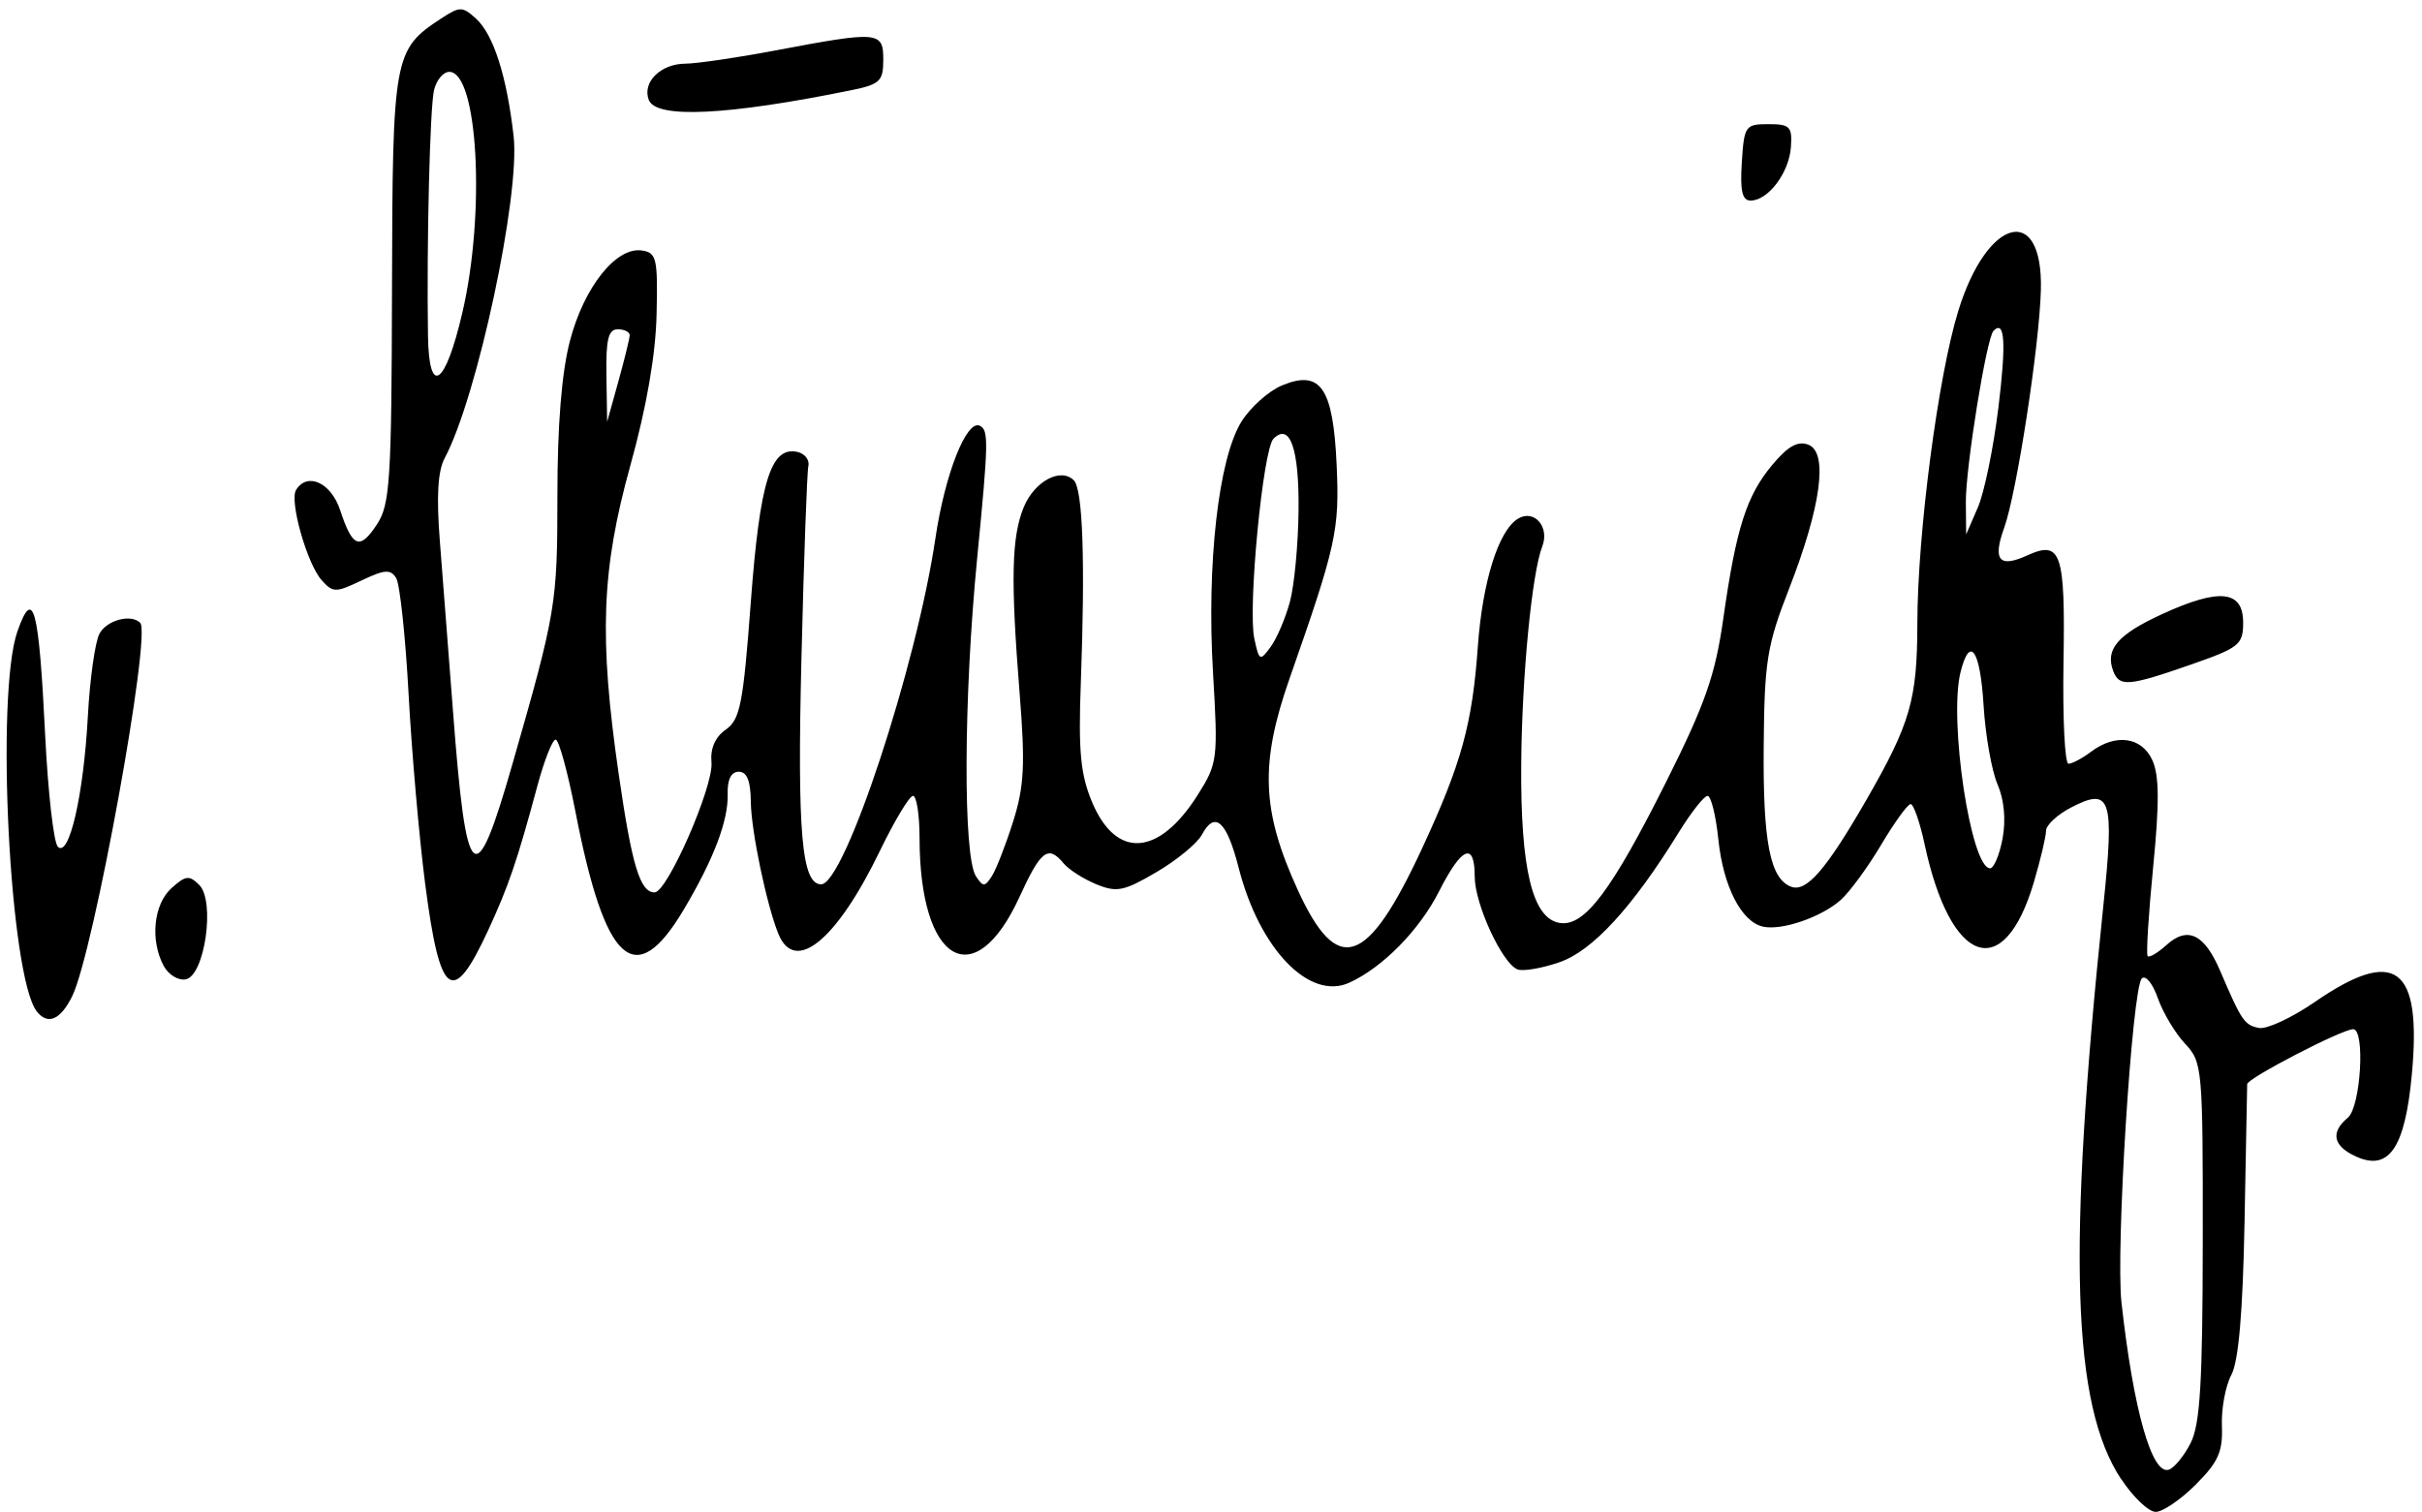 <?xml version="1.0" encoding="UTF-8" standalone="no"?>
<!-- Created with Inkscape (http://www.inkscape.org/) -->

<svg
   xmlns:dc="http://purl.org/dc/elements/1.1/"
   xmlns:cc="http://creativecommons.org/ns#"
   xmlns:rdf="http://www.w3.org/1999/02/22-rdf-syntax-ns#"
   xmlns:svg="http://www.w3.org/2000/svg"
   xmlns="http://www.w3.org/2000/svg"
   xmlns:sodipodi="http://sodipodi.sourceforge.net/DTD/sodipodi-0.dtd"
   xmlns:inkscape="http://www.inkscape.org/namespaces/inkscape"
   width="301"
   height="188"
   viewBox="0 0 79.64 49.742"
   version="1.1"
   id="svg8"
   inkscape:version="0.92.3 (2405546, 2018-03-11)"
   sodipodi:docname="cholt.svg">
  <defs
     id="defs2" />
  <sodipodi:namedview
     id="base"
     pagecolor="#ffffff"
     bordercolor="#666666"
     borderopacity="1.0"
     inkscape:pageopacity="0.0"
     inkscape:pageshadow="2"
     inkscape:zoom="3.959798"
     inkscape:cx="150.53026"
     inkscape:cy="83.384456"
     inkscape:document-units="mm"
     inkscape:current-layer="layer2"
     showgrid="false"
     units="px"
     inkscape:window-width="1920"
     inkscape:window-height="1017"
     inkscape:window-x="-8"
     inkscape:window-y="-8"
     inkscape:window-maximized="1" />
  <g
     inkscape:label="Layer 1"
     inkscape:groupmode="layer"
     id="layer1"
     transform="translate(0,-247.259)" />
  <g
     inkscape:groupmode="layer"
     id="layer2"
     inkscape:label="Layer 2"
     transform="translate(0,-247.259)">
    <path
       style="fill:#000000;fill-opacity:1;stroke-width:0.265"
       d="m 69.75,295.911 c -1.62,-2.448 -1.777,-7.449 -0.59,-18.846 0.372,-3.569 0.254,-3.928 -1.059,-3.249 -0.453,0.234 -0.824,0.58 -0.824,0.768 0,0.188 -0.182,0.953 -0.403,1.701 -0.989,3.329 -2.736,2.718 -3.588,-1.254 -0.157,-0.732 -0.365,-1.329 -0.462,-1.326 -0.097,0.003 -0.532,0.604 -0.966,1.335 -0.434,0.731 -1.03,1.546 -1.323,1.81 -0.633,0.57 -1.942,1.022 -2.564,0.885 -0.71,-0.157 -1.309,-1.326 -1.468,-2.868 -0.081,-0.787 -0.241,-1.432 -0.355,-1.432 -0.114,0 -0.544,0.546 -0.955,1.213 -1.512,2.452 -2.829,3.885 -3.915,4.258 -0.577,0.199 -1.197,0.305 -1.377,0.236 -0.505,-0.194 -1.409,-2.152 -1.409,-3.051 0,-1.165 -0.427,-0.989 -1.173,0.484 -0.646,1.274 -1.853,2.503 -2.95,3.003 -1.313,0.598 -2.954,-1.103 -3.637,-3.771 -0.396,-1.549 -0.782,-1.897 -1.212,-1.095 -0.152,0.284 -0.824,0.838 -1.494,1.23 -1.074,0.63 -1.307,0.676 -1.982,0.397 -0.42,-0.174 -0.902,-0.482 -1.07,-0.685 -0.509,-0.614 -0.748,-0.432 -1.448,1.098 -1.481,3.237 -3.285,2.179 -3.289,-1.93 -7.94e-4,-0.764 -0.098,-1.389 -0.215,-1.389 -0.117,0 -0.61,0.819 -1.094,1.821 -1.419,2.932 -2.787,4.051 -3.331,2.723 -0.386,-0.941 -0.899,-3.399 -0.908,-4.345 -0.006,-0.689 -0.127,-0.992 -0.396,-0.992 -0.25,0 -0.379,0.257 -0.365,0.728 0.025,0.876 -0.459,2.15 -1.448,3.812 -1.599,2.688 -2.584,1.793 -3.559,-3.231 -0.253,-1.301 -0.545,-2.366 -0.65,-2.366 -0.105,-5.3e-4 -0.375,0.684 -0.6,1.52 -0.662,2.461 -0.946,3.295 -1.617,4.747 -1.175,2.542 -1.588,2.237 -2.075,-1.533 -0.195,-1.513 -0.44,-4.312 -0.543,-6.219 -0.103,-1.908 -0.287,-3.63 -0.409,-3.827 -0.184,-0.297 -0.378,-0.284 -1.137,0.078 -0.854,0.407 -0.943,0.407 -1.314,-0.01 -0.479,-0.537 -1.065,-2.603 -0.841,-2.966 0.37,-0.599 1.151,-0.242 1.45,0.664 0.407,1.235 0.647,1.326 1.213,0.464 0.427,-0.651 0.478,-1.449 0.492,-7.748 0.017,-7.651 0.056,-7.863 1.614,-8.884 0.617,-0.404 0.699,-0.404 1.146,5.8e-4 0.576,0.521 1.013,1.884 1.239,3.867 0.222,1.951 -1.2,8.597 -2.267,10.59 -0.227,0.424 -0.275,1.264 -0.157,2.75 0.093,1.176 0.288,3.687 0.431,5.578 0.44,5.792 0.72,6.038 1.958,1.72 1.432,-4.995 1.475,-5.252 1.475,-8.821 0,-2.313 0.14,-4.039 0.411,-5.08 0.46,-1.766 1.516,-3.098 2.361,-2.977 0.489,0.07 0.532,0.252 0.489,2.105 -0.031,1.327 -0.328,3.041 -0.86,4.957 -0.955,3.439 -1.038,5.65 -0.385,10.165 0.435,3.007 0.702,3.885 1.18,3.885 0.417,0 1.944,-3.49 1.87,-4.275 -0.043,-0.459 0.12,-0.833 0.471,-1.079 0.471,-0.33 0.572,-0.843 0.822,-4.192 0.297,-3.968 0.657,-5.132 1.529,-4.941 0.245,0.054 0.409,0.262 0.364,0.462 -0.045,0.2 -0.148,3.051 -0.228,6.334 -0.14,5.727 0.008,7.426 0.648,7.426 0.769,0 3.131,-7.151 3.757,-11.377 0.313,-2.116 1.026,-3.922 1.462,-3.704 0.293,0.146 0.285,0.527 -0.09,4.366 -0.447,4.577 -0.466,9.798 -0.038,10.451 0.232,0.353 0.289,0.353 0.519,0 0.142,-0.218 0.457,-1.025 0.7,-1.793 0.368,-1.163 0.404,-1.869 0.216,-4.233 -0.298,-3.735 -0.266,-5.141 0.137,-6.116 0.353,-0.852 1.214,-1.313 1.646,-0.881 0.296,0.296 0.377,2.666 0.229,6.674 -0.083,2.236 -0.01,2.998 0.369,3.905 0.791,1.888 2.197,1.793 3.477,-0.235 0.653,-1.035 0.67,-1.166 0.501,-4.024 -0.211,-3.573 0.179,-7.027 0.931,-8.243 0.294,-0.476 0.899,-1.017 1.344,-1.201 1.263,-0.523 1.675,0.077 1.79,2.61 0.098,2.153 -0.011,2.649 -1.545,7.024 -0.983,2.804 -0.924,4.355 0.262,6.951 1.31,2.866 2.285,2.542 4.096,-1.363 1.289,-2.779 1.648,-4.077 1.829,-6.615 0.153,-2.147 0.675,-3.818 1.316,-4.218 0.532,-0.331 1.056,0.263 0.803,0.911 -0.34,0.871 -0.669,4.264 -0.691,7.144 -0.027,3.483 0.37,5.109 1.28,5.239 0.809,0.115 1.696,-1.068 3.495,-4.661 1.275,-2.547 1.605,-3.491 1.868,-5.342 0.424,-2.984 0.762,-4.046 1.611,-5.063 0.513,-0.615 0.84,-0.798 1.187,-0.665 0.66,0.253 0.421,2.032 -0.638,4.748 -0.723,1.854 -0.806,2.374 -0.83,5.159 -0.027,3.158 0.207,4.364 0.9,4.63 0.502,0.193 1.153,-0.558 2.476,-2.855 1.446,-2.512 1.673,-3.298 1.676,-5.794 0.003,-2.958 0.68,-8.131 1.346,-10.29 0.955,-3.092 2.79,-3.557 2.716,-0.688 -0.047,1.829 -0.796,6.685 -1.205,7.818 -0.387,1.069 -0.169,1.334 0.752,0.915 1.122,-0.511 1.258,-0.107 1.197,3.539 -0.03,1.82 0.043,3.31 0.164,3.31 0.12,0 0.45,-0.175 0.733,-0.388 0.812,-0.614 1.673,-0.499 2.023,0.269 0.229,0.502 0.236,1.399 0.029,3.506 -0.153,1.557 -0.235,2.88 -0.182,2.94 0.053,0.06 0.331,-0.104 0.617,-0.363 0.696,-0.63 1.246,-0.368 1.764,0.841 0.711,1.66 0.8,1.791 1.281,1.885 0.254,0.05 1.079,-0.334 1.833,-0.853 2.657,-1.83 3.526,-1.177 3.191,2.398 -0.225,2.405 -0.753,3.176 -1.835,2.683 -0.755,-0.344 -0.849,-0.794 -0.268,-1.277 0.424,-0.352 0.578,-2.91 0.175,-2.91 -0.367,0 -3.482,1.615 -3.485,1.807 -0.002,0.098 -0.041,2.142 -0.087,4.543 -0.057,2.975 -0.196,4.574 -0.434,5.02 -0.193,0.36 -0.333,1.116 -0.31,1.681 0.033,0.843 -0.121,1.187 -0.859,1.925 -0.494,0.494 -1.088,0.899 -1.318,0.899 -0.231,0 -0.739,-0.482 -1.129,-1.072 z m 2.284,-1.197 c 0.311,-0.614 0.393,-1.991 0.397,-6.639 0.005,-5.705 -0.011,-5.882 -0.585,-6.494 -0.324,-0.346 -0.726,-1.02 -0.893,-1.497 -0.167,-0.478 -0.403,-0.768 -0.526,-0.645 -0.322,0.322 -0.862,8.921 -0.669,10.656 0.392,3.532 1,5.681 1.556,5.5 0.181,-0.059 0.505,-0.456 0.721,-0.881 z m -6.186,-19.875 c 0.115,-0.615 0.054,-1.276 -0.166,-1.786 -0.192,-0.445 -0.398,-1.613 -0.458,-2.595 -0.111,-1.831 -0.45,-2.321 -0.757,-1.096 -0.396,1.576 0.338,6.454 0.971,6.454 0.125,0 0.309,-0.439 0.41,-0.977 z M 42.415,267.05 c 0.145,-0.537 0.273,-1.893 0.284,-3.013 0.021,-2.024 -0.283,-2.89 -0.824,-2.349 -0.347,0.347 -0.848,5.564 -0.631,6.572 0.159,0.74 0.186,0.754 0.538,0.273 0.204,-0.278 0.488,-0.946 0.633,-1.483 z m 23.294,-6.362 c 0.263,-2.165 0.216,-2.924 -0.158,-2.55 -0.23,0.23 -0.92,4.508 -0.91,5.639 l 0.01,1.058 0.384,-0.885 c 0.211,-0.486 0.514,-1.955 0.673,-3.263 z m -45.004,-2.401 c 0.003,-0.109 -0.173,-0.198 -0.392,-0.198 -0.31,0 -0.392,0.335 -0.373,1.521 l 0.024,1.521 0.368,-1.323 c 0.202,-0.728 0.37,-1.412 0.373,-1.521 z m -5.501,-0.748 c 0.765,-3.285 0.513,-7.917 -0.431,-7.917 -0.196,0 -0.421,0.268 -0.5,0.595 -0.137,0.565 -0.247,5.039 -0.2,8.092 0.032,2.013 0.568,1.648 1.131,-0.77 z M 1.209,280.522 c -0.89,-1.138 -1.362,-10.439 -0.635,-12.501 0.522,-1.479 0.704,-0.796 0.911,3.414 0.093,1.883 0.28,3.535 0.417,3.672 0.371,0.371 0.846,-1.692 0.986,-4.28 0.066,-1.231 0.238,-2.457 0.382,-2.725 0.24,-0.449 1.038,-0.662 1.341,-0.358 0.373,0.373 -1.531,10.833 -2.234,12.272 -0.384,0.786 -0.806,0.969 -1.168,0.506 z m 4.173,-1.497 c -0.451,-0.842 -0.333,-2.022 0.255,-2.554 0.466,-0.422 0.587,-0.436 0.915,-0.107 0.532,0.535 0.181,2.984 -0.445,3.104 -0.243,0.047 -0.569,-0.152 -0.725,-0.443 z m 64.107,-9.691 c -0.276,-0.72 0.144,-1.208 1.619,-1.884 1.876,-0.859 2.651,-0.776 2.651,0.285 0,0.725 -0.126,0.826 -1.72,1.382 -2.045,0.713 -2.35,0.739 -2.55,0.217 z m -12.215,-16.735 c 0.077,-1.202 0.115,-1.257 0.874,-1.257 0.71,0 0.788,0.08 0.74,0.76 -0.06,0.84 -0.75,1.754 -1.324,1.754 -0.277,0 -0.35,-0.318 -0.29,-1.257 z m -35.941,-2.054 c -0.222,-0.578 0.388,-1.186 1.195,-1.192 0.382,-0.003 1.707,-0.196 2.944,-0.43 3.425,-0.648 3.572,-0.636 3.572,0.299 0,0.708 -0.108,0.811 -1.058,1.005 -4.071,0.829 -6.414,0.942 -6.652,0.319 z"
       id="path47"
       inkscape:connector-curvature="0" />
  </g>
</svg>
